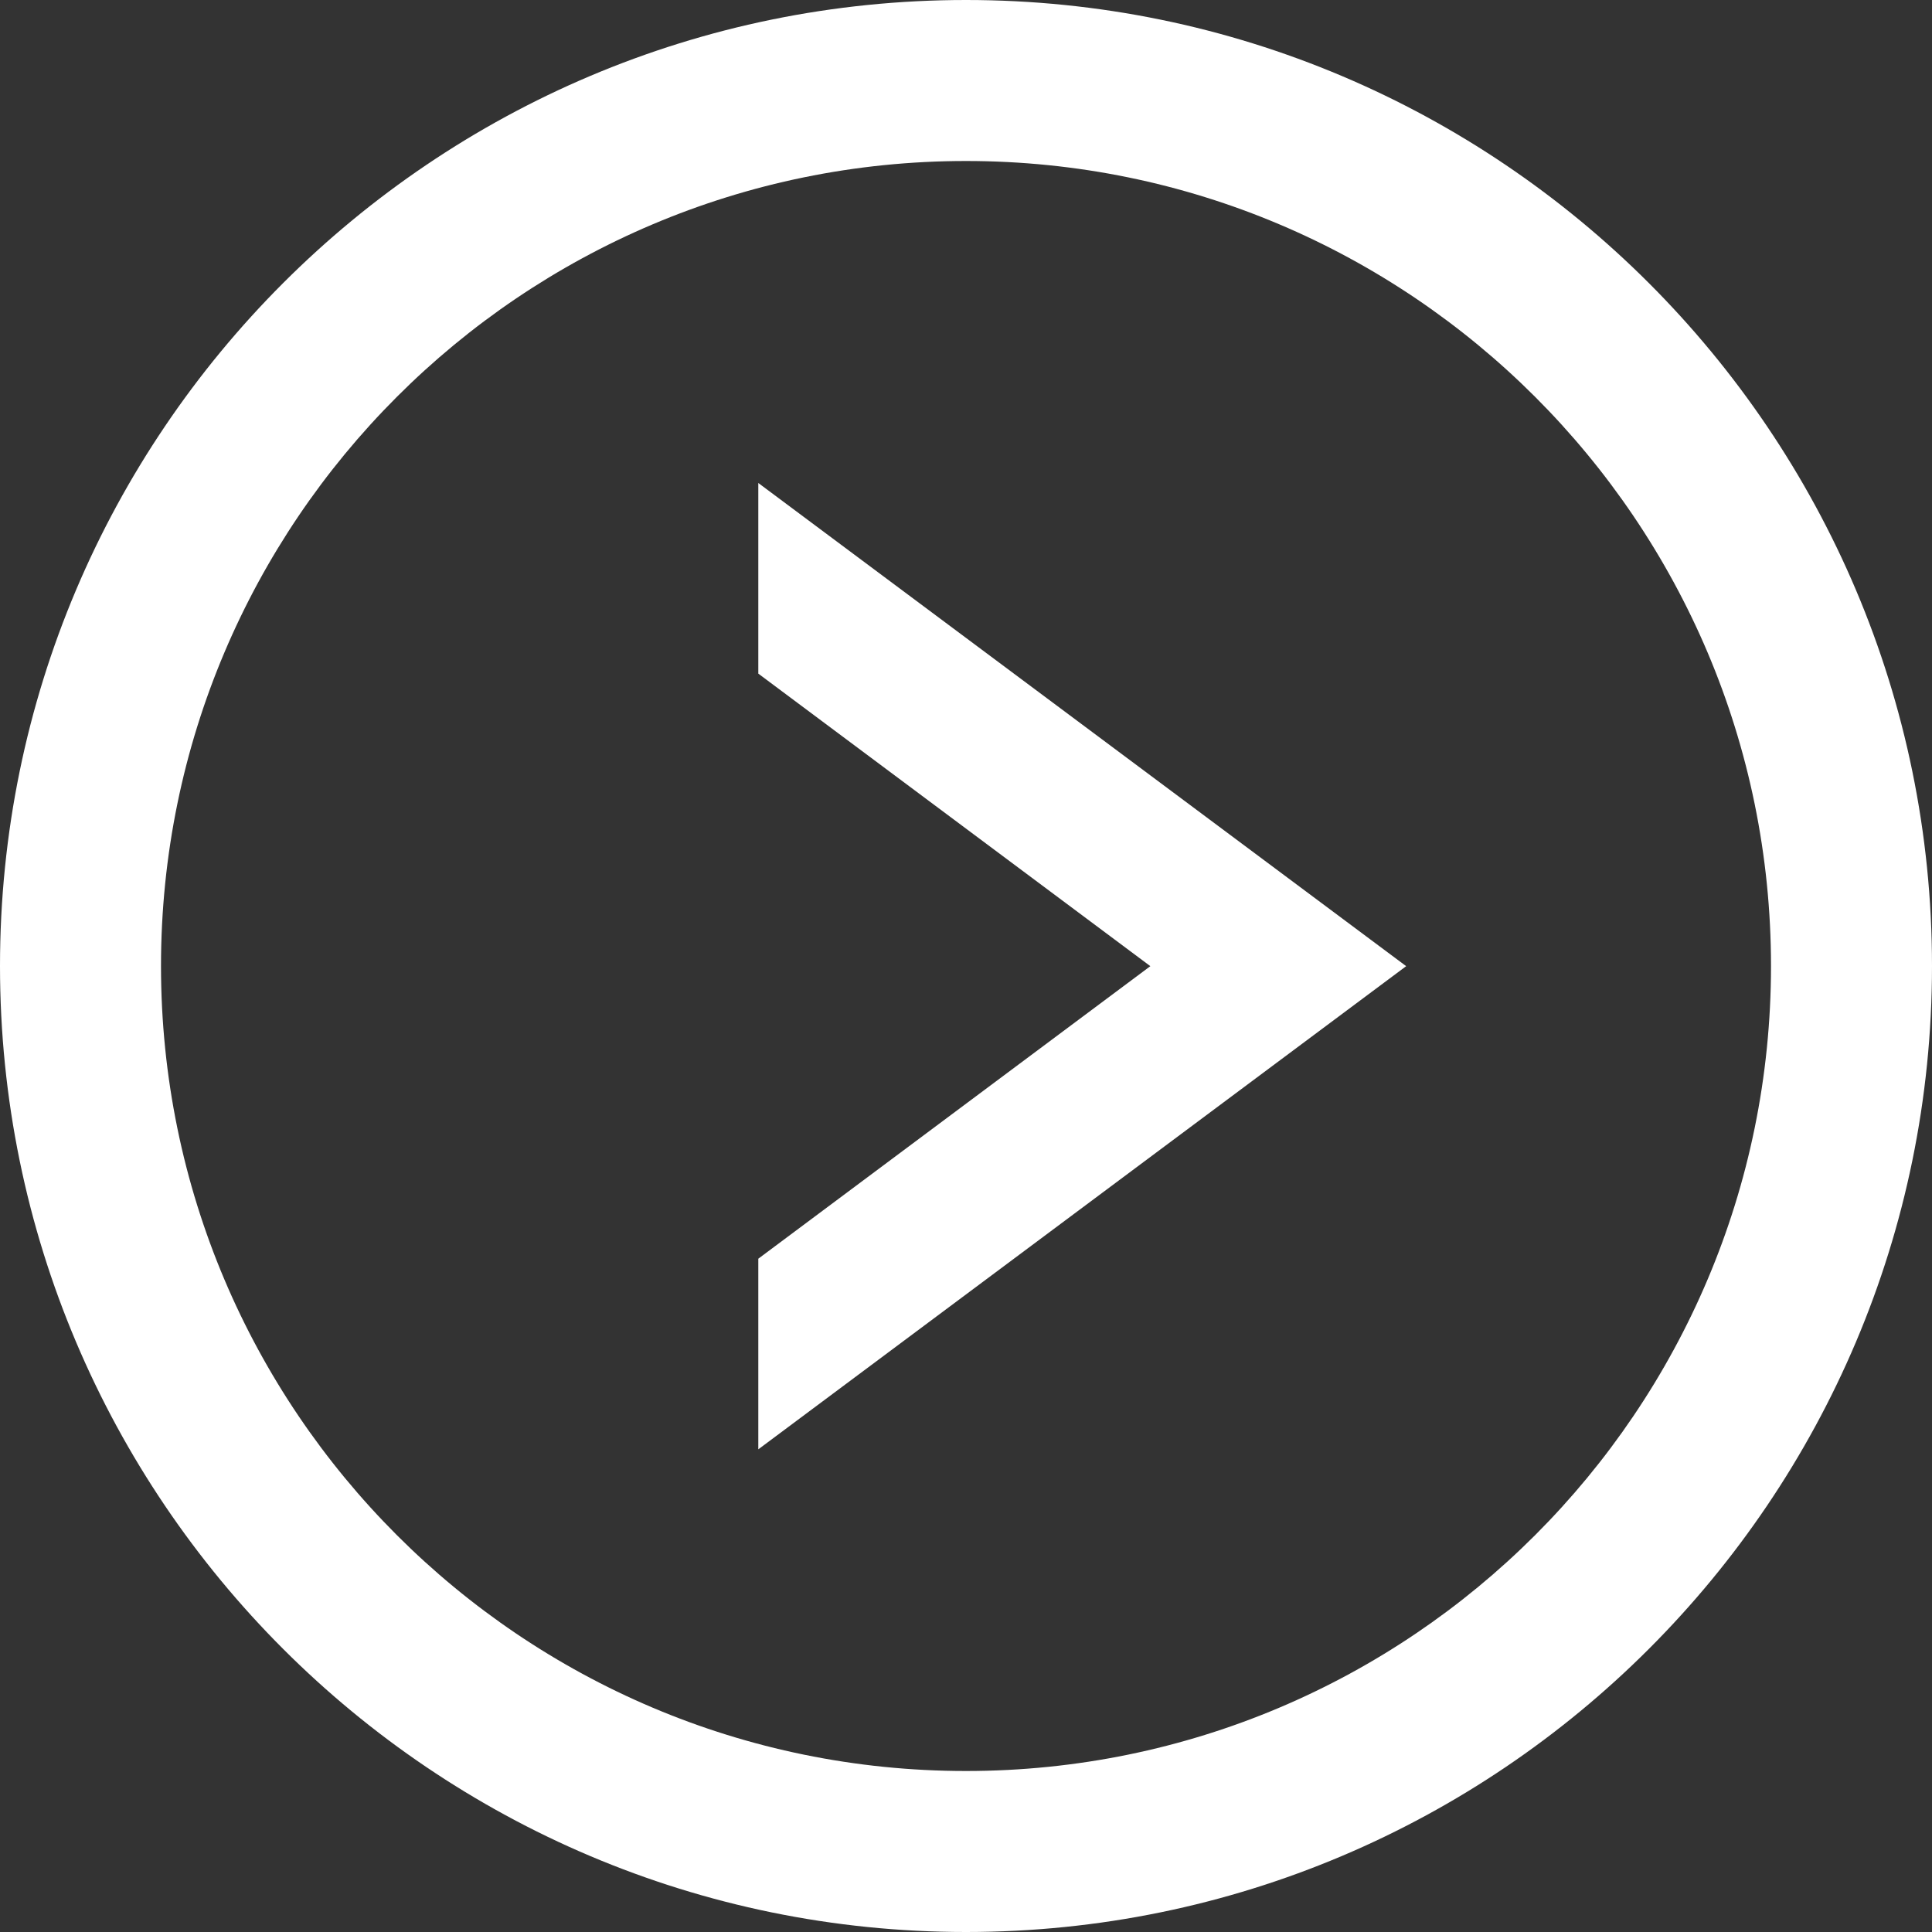 <?xml version="1.0" encoding="UTF-8" standalone="no"?>
<!DOCTYPE svg PUBLIC "-//W3C//DTD SVG 1.1//EN" "http://www.w3.org/Graphics/SVG/1.1/DTD/svg11.dtd">
<svg width="100%" height="100%" viewBox="0 0 12 12" version="1.1" xmlns="http://www.w3.org/2000/svg" xmlns:xlink="http://www.w3.org/1999/xlink" xml:space="preserve" xmlns:serif="http://www.serif.com/" style="fill-rule:evenodd;clip-rule:evenodd;stroke-linejoin:round;stroke-miterlimit:2;">
    <rect x="0" y="0" width="12" height="12" fill="#333333" stroke="none"/>
    <g id="Design">
        <g id="Granutools---Homepage">
            <g id="_-----" serif:id="&gt;-&gt;-&gt;">
                <path d="M6,0C2.689,0 0,2.689 0,6C0,9.311 2.689,12 6,12C9.311,12 12,9.311 12,6C12,2.689 9.311,0 6,0ZM6,1C8.76,1 11,3.24 11,6C11,8.76 8.76,11 6,11C3.24,11 1,8.76 1,6C1,3.24 3.24,1 6,1Z" style="fill:white;"/>
                <path id="Combined-Shape" d="M4.71,3L8.734,6.001L8.732,6L8.734,6.001L4.71,9.002L4.71,7.818L7.145,6.001L4.71,4.184L4.71,3Z" style="fill:white;"/>
            </g>
        </g>
    </g>
</svg>
